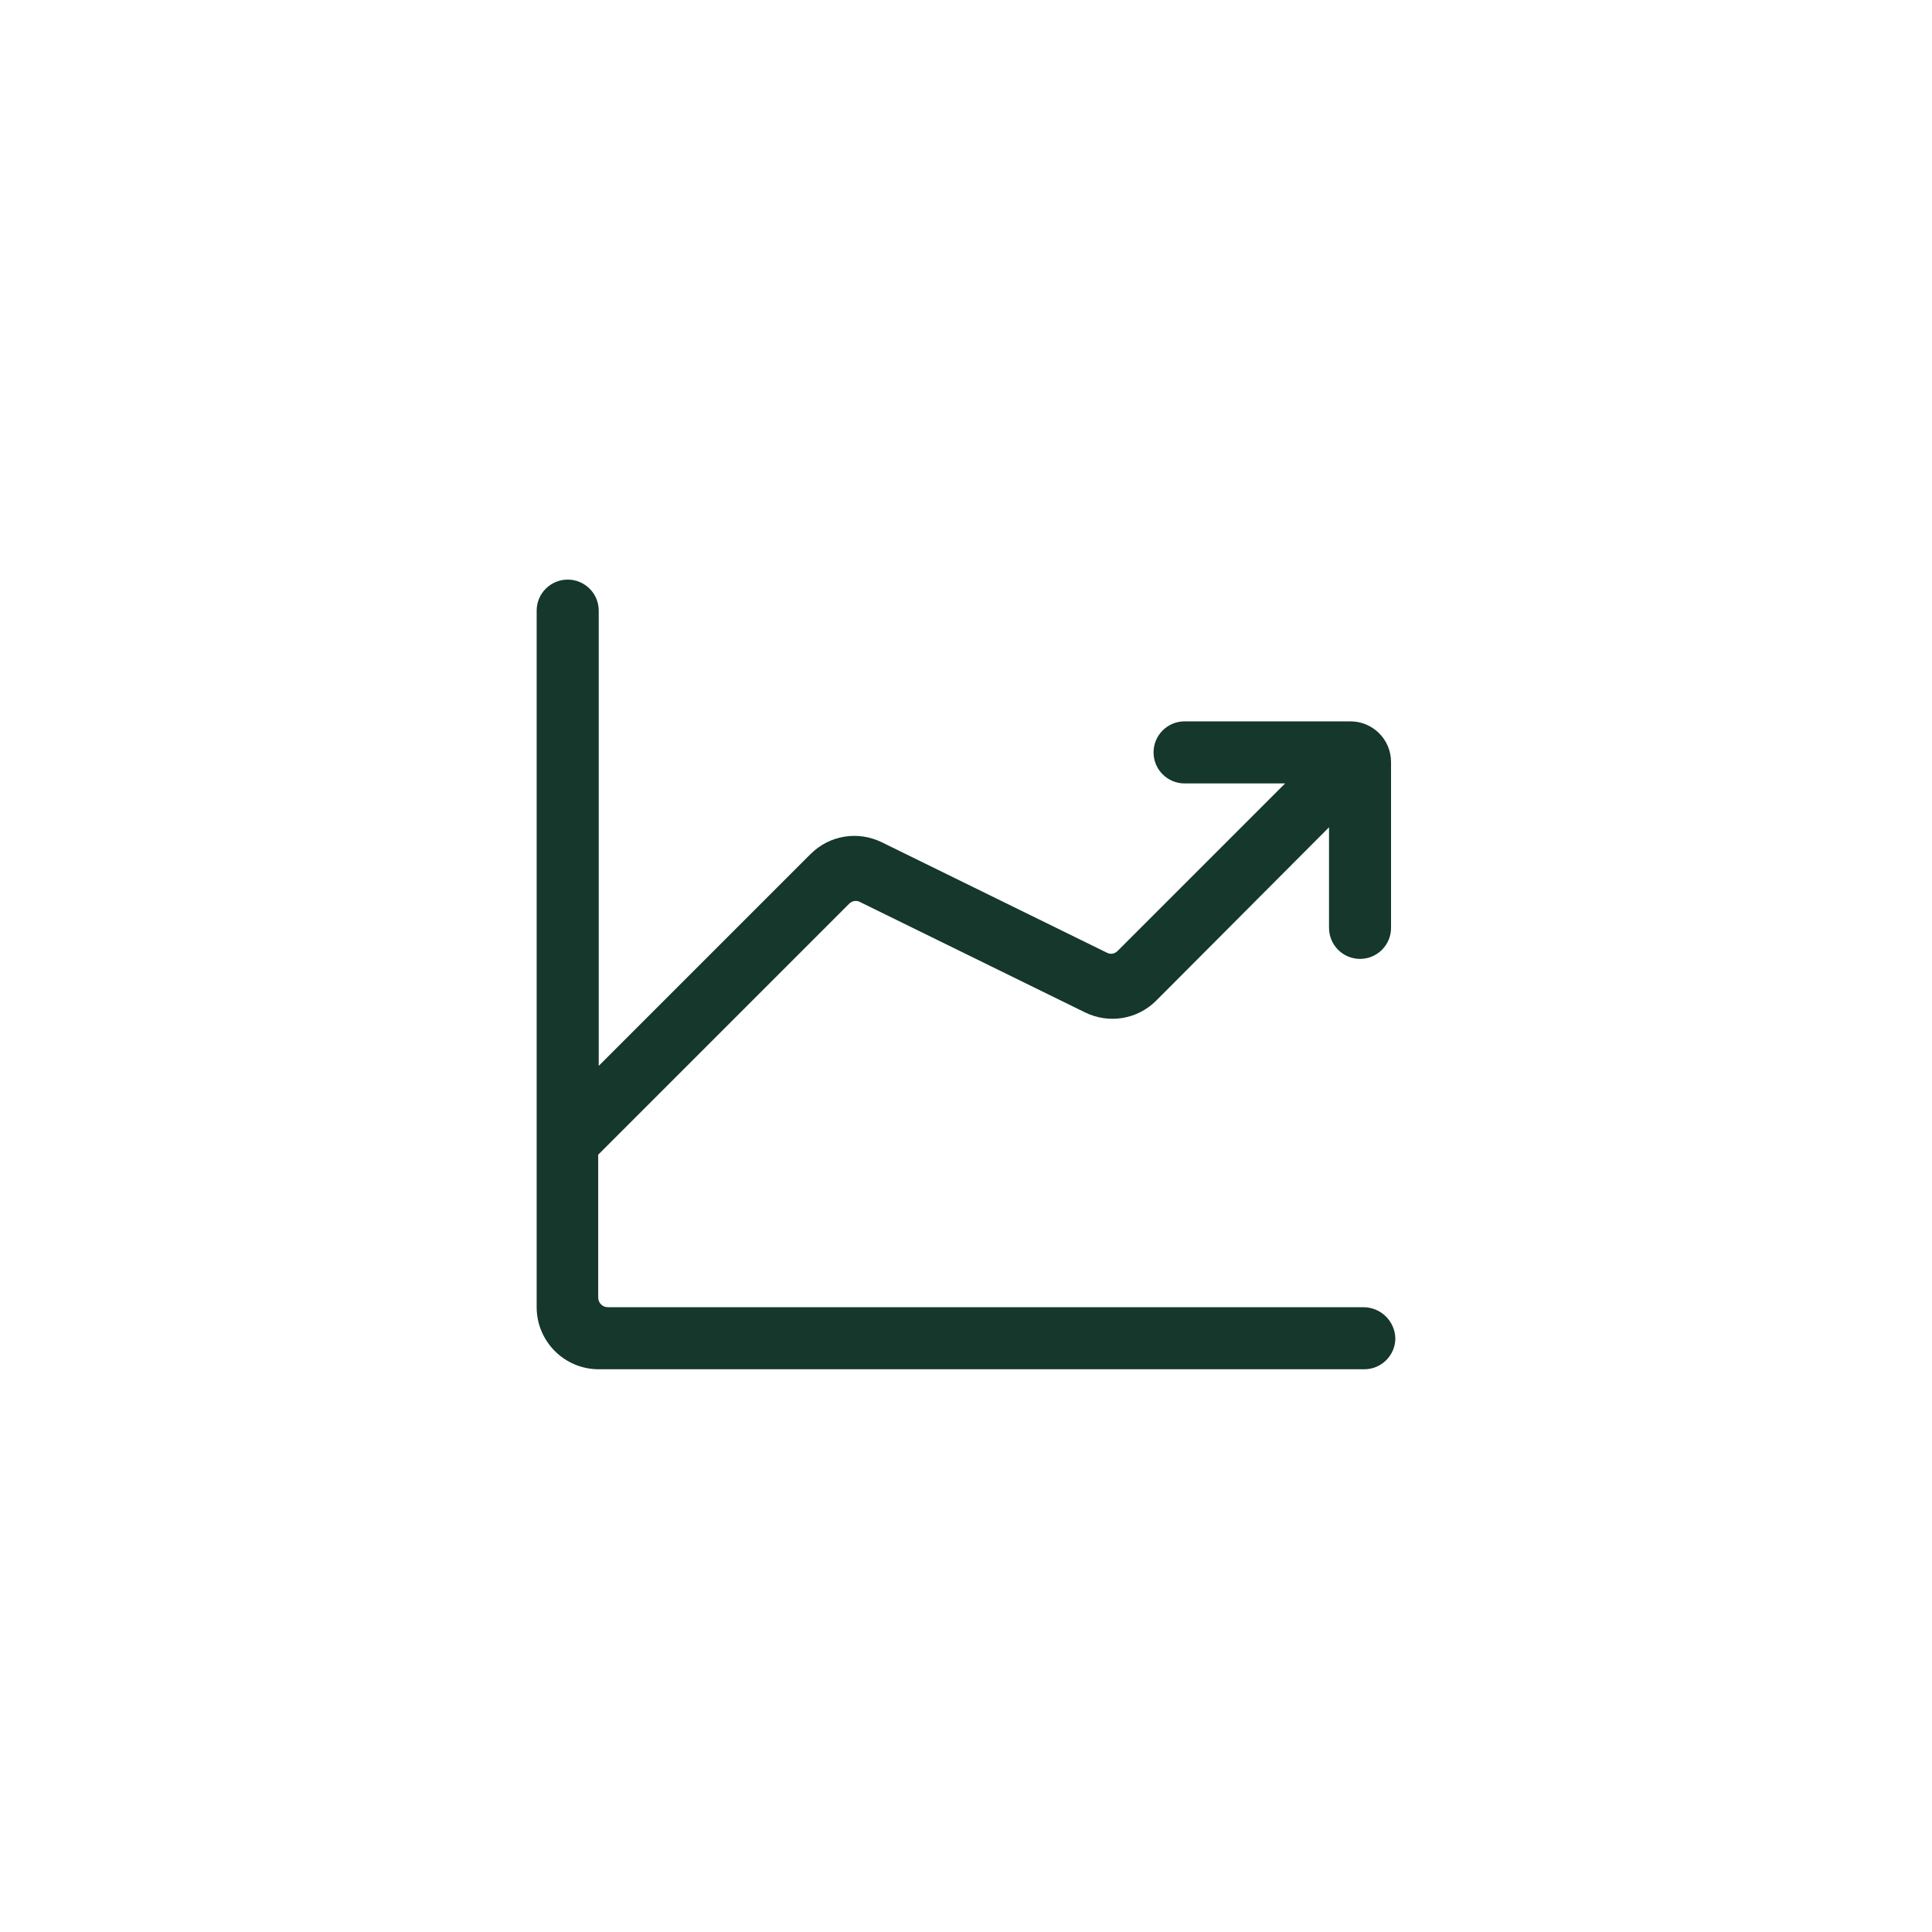 <svg width="40" height="40" viewBox="0 0 40 40" fill="none" xmlns="http://www.w3.org/2000/svg">
<path d="M28.224 27.064H12.585C12.474 27.064 12.385 26.975 12.385 26.864V23.907L17.58 18.712C17.646 18.646 17.735 18.635 17.813 18.679L22.465 20.961C22.963 21.204 23.55 21.105 23.938 20.717L27.516 17.128V19.211C27.516 19.565 27.804 19.853 28.158 19.853C28.512 19.853 28.8 19.565 28.8 19.211V15.777C28.8 15.312 28.424 14.935 27.959 14.935H24.525C24.171 14.935 23.883 15.223 23.883 15.578C23.883 15.932 24.171 16.22 24.525 16.22H26.607L23.14 19.687C23.074 19.753 22.985 19.765 22.908 19.72L18.256 17.438C17.757 17.195 17.17 17.294 16.782 17.682L12.396 22.068V12.642C12.396 12.288 12.108 12 11.754 12C11.399 12 11.111 12.288 11.111 12.642V27.064C11.111 27.773 11.687 28.349 12.396 28.349H28.247C28.601 28.349 28.889 28.061 28.889 27.706C28.878 27.352 28.59 27.064 28.224 27.064Z" fill="#15372C"/>
</svg>
